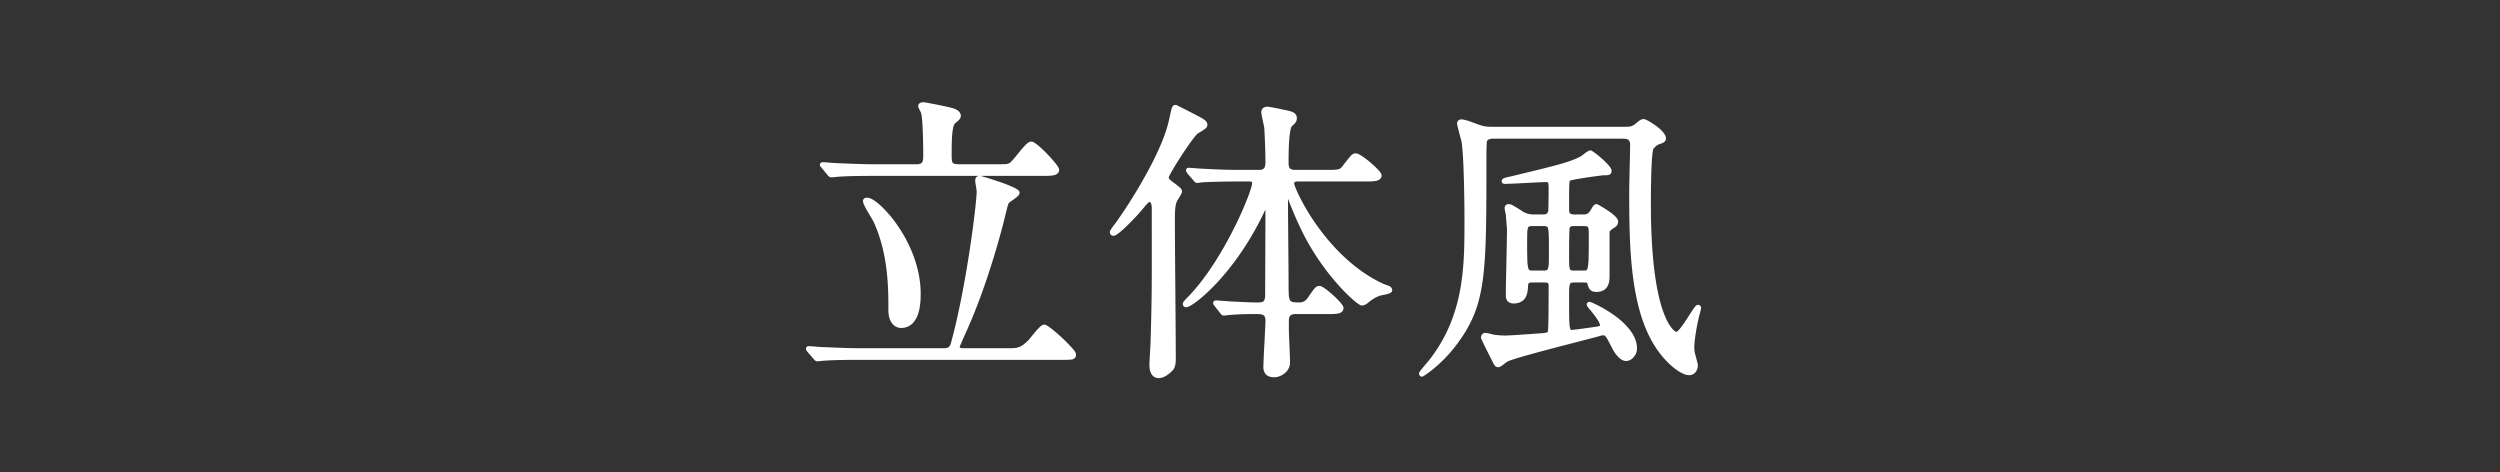 <svg width="127" height="24" viewBox="0 0 127 24" fill="none" xmlns="http://www.w3.org/2000/svg"><rect x="0" y="0" width="127" height="24" fill="#333333" stroke="none"/><path d="M48.755 8.445h1.815c.42 0 .615 0 .735-.06.225-.09.855-1.095 1.08-1.095.225 0 1.32 1.17 1.32 1.335 0 .21-.3.21-.795.21h-8.46c-.33 0-1.365 0-1.89.045-.045 0-.27.03-.315.03-.06 0-.09-.03-.135-.09l-.285-.345c-.06-.075-.075-.075-.075-.105s.03-.03.06-.03c.105 0 .57.045.66.045.69.03 1.365.06 2.055.06h2.025c.42 0 .45-.225.45-.54 0-.555-.015-1.755-.105-2.175-.015-.06-.15-.285-.15-.345 0-.075.105-.09.18-.09.06 0 1.35.24 1.545.33.075.03.24.12.24.255 0 .15-.225.255-.3.36-.165.21-.165 1.095-.165 1.575 0 .495 0 .63.51.63zm.165 9.345h2.28c.48 0 .675 0 1.11-.435.12-.12.585-.765.735-.765.195 0 1.515 1.23 1.515 1.41 0 .18-.06.18-.66.18H43.73c-.33 0-1.365 0-1.89.045-.045 0-.27.03-.315.03-.045 0-.075-.03-.135-.105l-.285-.33c-.06-.075-.06-.09-.06-.105 0-.03.015-.03.045-.03.105 0 .57.045.66.045.69.03 1.365.06 2.055.06h4.14c.255 0 .39-.075.465-.36.78-2.835 1.305-7.095 1.305-7.71 0-.09-.075-.465-.075-.54 0-.12.06-.15.135-.15.03 0 1.92.555 1.92.765 0 .105-.42.36-.495.42-.09.105-.09.165-.225.69-.27 1.125-.96 3.615-1.935 5.805-.03.075-.39.855-.39.9 0 .165.165.18.27.18zm-2.25-2.865c0 .345 0 1.635-.9 1.635-.21 0-.54-.165-.54-.81 0-1.08 0-2.88-.765-4.53-.075-.165-.525-.84-.525-1.005 0-.06.06-.075.105-.075.525 0 2.625 2.22 2.625 4.785zm15.39.915l-.27-.345c-.06-.075-.06-.075-.06-.105 0-.015.015-.03.045-.03.075 0 .765.06.885.06.63.03.84.045 1.245.045.27 0 .465-.045.465-.48 0-.675.015-3.63.015-4.245-.015-.165-.015-.27-.075-.27-.045 0-.075.03-.255.42-1.485 3.045-3.51 4.62-3.81 4.62-.015 0-.06-.015-.06-.075 0-.045.15-.195.225-.27 1.86-1.905 3.3-5.43 3.3-5.865 0-.18-.165-.18-.255-.18h-.75c-.345 0-1.26.015-1.665.045-.03 0-.18.03-.21.03-.06 0-.075-.03-.135-.105l-.285-.33c-.06-.075-.06-.09-.06-.105 0-.03.015-.03.045-.03.105 0 .57.045.675.045.54.03 1.215.06 1.755.06h1.125c.255 0 .435-.09.435-.48 0-.465-.03-1.305-.06-1.755-.015-.135-.15-.675-.15-.795 0-.135.09-.18.225-.18.06 0 .675.12.78.15.39.075.6.12.6.33 0 .12-.03.165-.225.345-.195.195-.195 1.5-.195 1.935 0 .3.105.45.435.45h1.545c.69 0 .765 0 .96-.255.405-.525.45-.585.57-.585.225 0 1.215.855 1.215 1.02 0 .21-.315.21-.81.21h-3.3c-.15 0-.33 0-.33.21 0 .27 1.56 3.75 4.545 5.16.06.03.33.12.375.15a.13.13 0 01.06.105c0 .09-.465.15-.555.18-.285.105-.465.24-.615.36-.045.045-.165.135-.27.135-.165 0-1.785-1.395-2.91-3.63a17.222 17.222 0 01-.78-1.815c-.015-.045-.045-.165-.09-.165-.075 0-.075.36-.075.465 0 .645.03 3.495.03 4.08 0 1.005 0 1.11.63 1.11.21 0 .375-.075.51-.255.36-.525.405-.585.525-.585.195 0 1.125.855 1.125 1.02 0 .21-.285.21-.75.21h-1.59c-.39 0-.435.24-.435.435v.42c0 .27.06 1.47.06 1.71 0 .36-.375.645-.705.645-.36 0-.45-.195-.45-.435 0-.36.105-1.995.105-2.34 0-.435-.285-.435-.6-.435-.3 0-.825 0-1.32.045-.045 0-.24.03-.285.03-.06 0-.075-.03-.12-.09zm-3.66-5.685c-.09 0-.195.12-.42.39-.36.435-1.23 1.335-1.425 1.335-.045 0-.075-.045-.075-.09s.21-.33.255-.375c.42-.57 2.34-3.42 2.745-5.28.15-.69.15-.705.24-.705.03 0 .855.435.9.45.42.225.615.315.615.45 0 .105-.045.12-.45.375-.225.135-1.515 2.115-1.515 2.31 0 .105.09.195.195.27.435.33.48.36.48.45 0 .075-.225.39-.255.465-.105.27-.105.525-.105 1.185 0 .975.045 5.76.045 6.84 0 .285-.045.435-.135.525-.18.195-.435.36-.63.36-.375 0-.375-.48-.375-.57 0-.18.06-1.02.06-1.215.075-2.535.06-2.955.06-6.75 0-.33-.135-.42-.21-.42zm22.005 4.095H80c-.39 0-.39.09-.39.96 0 1.485 0 1.65.255 1.65.075 0 .705-.09.825-.105.63-.09.69-.09.69-.225 0-.225-.375-.675-.54-.87-.03-.03-.135-.15-.135-.195 0-.015.015-.03.045-.03.075 0 2.31.99 2.31 2.265 0 .285-.24.54-.45.54-.24 0-.48-.33-.585-.525-.36-.705-.405-.78-.57-.78a.56.56 0 00-.18.03c-.75.21-4.395 1.11-4.755 1.32-.06.03-.33.27-.405.27-.09 0-.12-.045-.225-.27-.195-.375-.555-1.095-.555-1.14 0-.09.06-.135.135-.135.045 0 .285.06.33.075.27.06.645.06.69.06.27 0 1.86-.12 1.875-.12.165-.015.315-.03.36-.15.045-.105.045-1.635.045-2.34 0-.285-.135-.285-.39-.285h-.51c-.21 0-.33.015-.345.27-.015.285-.03.795-.63.795-.3 0-.3-.21-.3-.36 0-.465.06-2.775.06-3.3 0-.03-.06-.75-.06-.765a2.87 2.87 0 01-.06-.315c0-.075.03-.105.105-.105.09 0 .15.03.69.375.24.15.495.15.615.15h.435c.105 0 .315 0 .375-.27 0-.03.015-.69.015-1.035 0-.435 0-.54-.24-.54-.285 0-1.725.09-2.055.09-.045 0-.09 0-.09-.03 0-.06.045-.075.39-.15 2.295-.555 3-.72 3.585-1.035.06-.03.345-.285.435-.285.06 0 .975.72.975.945 0 .12-.09.12-.33.12-.06 0-1.68.21-1.755.3-.075.075-.075.21-.075 1.485 0 .255.03.405.375.405h.42c.165 0 .33 0 .495-.285.105-.18.135-.24.21-.24.015 0 .99.54.99.78 0 .135-.06.18-.165.24-.09.06-.24.165-.27.27v2.22c0 .27 0 .75-.57.75-.285 0-.315-.18-.36-.36-.03-.12-.18-.12-.33-.12zm-2.52-.405h.495c.405 0 .405-.105.405-1.095 0-1.32 0-1.365-.405-1.365h-.51c-.39 0-.39.09-.39.93 0 1.47.015 1.53.405 1.53zm2.55-2.46h-.45c-.12 0-.3 0-.345.18-.03.075-.03 1.23-.03 1.365 0 .825 0 .915.375.915h.42c.39 0 .405 0 .405-1.815 0-.555 0-.645-.375-.645zM75.74 6.54h6.84c.24 0 .36-.015.555-.165.24-.21.285-.225.375-.225.09 0 1.02.54 1.02.885 0 .06-.03.12-.225.18-.165.06-.24.105-.39.285-.15.18-.15 2.475-.15 2.865 0 5.925 1.245 6.6 1.395 6.6.27 0 .975-1.38 1.095-1.38.03 0 .06.015.06.06 0 .03-.06.255-.075.315-.18.69-.27 1.44-.27 1.665 0 .045 0 .21.045.39.015.03.135.495.135.525 0 .285-.165.42-.345.42-.33 0-.915-.465-1.29-.93-1.62-1.935-1.65-5.355-1.65-8.37 0-.33.045-1.935.045-2.31 0-.405-.315-.405-.495-.405H75.89c-.12 0-.36 0-.45.195-.03.075-.03.855-.03.96 0 5.835 0 7.335-1.47 9.315-.75 1.02-1.665 1.62-1.71 1.62-.015 0-.045-.03-.045-.06 0-.045.36-.45.54-.675 1.77-2.31 1.77-4.815 1.77-7.08 0-.96-.03-3.345-.15-4.035-.03-.15-.225-.81-.225-.915 0-.06.045-.105.12-.105.09 0 .405.09.54.15.435.165.615.225.96.225z" fill="#fff"/><path d="M51.305 8.385l-.037-.093-.008.004.045.089zm-8.745.495v.1h.008l-.008-.1zm-.45-.06l.08-.06-.003-.004-.077.064zm-.285-.345l-.078.062v.002l.078-.064zm.645-.09l.004-.1h-.004v.1zm4.425-2.655l.098-.021-.001-.003-.097.024zm1.575-.105l-.042.09.005.003.037-.093zm-.06.615l.079.062.002-.004-.081-.058zm3.9 11.115l-.07-.07.07.07zm-10.47.87v.1h.008l-.008-.1zm-.45-.075l.078-.063-.002-.002-.076.065zm-.285-.33l-.078.063.002.002.076-.065zm.645-.09l.004-.1h-.004v.1zm6.66-.3l-.096-.026.096.026zm2.79-7.215l-.063-.078-.007.006-.006.007.076.065zm-.225.69l-.097-.025v.002l.097.023zM49.04 16.71l-.091-.04-.002.003.093.037zm-4.575-5.49l-.091.041v.001l.091-.042zm4.29-2.675h1.815v-.2h-1.815v.2zm1.815 0c.209 0 .366 0 .486-.008a.762.762 0 00.294-.063l-.09-.178a.579.579 0 01-.216.042 8.325 8.325 0 01-.474.007v.2zm.772-.067a.467.467 0 00.133-.092c.042-.04.089-.09.137-.144.096-.109.205-.245.31-.375.108-.132.212-.257.302-.348a.919.919 0 01.117-.104c.036-.025.048-.025.044-.025v-.2a.288.288 0 00-.16.062 1.112 1.112 0 00-.143.126c-.098.1-.208.232-.315.363-.108.132-.213.264-.305.369a1.776 1.776 0 01-.123.129.297.297 0 01-.071.053l.074.186zm1.043-1.088c-.005 0-.002-.001.013.005a.407.407 0 01.055.03c.046.03.103.072.169.127.13.11.286.258.435.413.15.155.291.314.395.444a2 2 0 01.121.165.437.437 0 01.029.05c.007.015.003.013.003.001h.2a.207.207 0 00-.021-.084.64.64 0 00-.042-.074 2.196 2.196 0 00-.133-.183 6.95 6.95 0 00-.408-.458 6.094 6.094 0 00-.45-.427 1.827 1.827 0 00-.191-.143.6.6 0 00-.084-.045.237.237 0 00-.091-.021v.2zm1.22 1.235c0 .025-.007.035-.018.044a.259.259 0 01-.113.042c-.125.024-.312.024-.564.024v.2c.243 0 .453 0 .602-.028a.448.448 0 00.202-.083.248.248 0 00.091-.199h-.2zm-.695.11h-8.46v.2h8.46v-.2zm-8.46 0c-.328 0-1.368 0-1.899.045l.017.2c.52-.045 1.55-.045 1.882-.045v-.2zm-1.89.045c-.03 0-.106.009-.169.016a2.732 2.732 0 01-.146.014v.2c.03 0 .106-.009.169-.016a2.51 2.51 0 01.146-.014v-.2zm-.315.03l-.01-.001-.004-.002a.236.236 0 01-.041-.047l-.16.12a.41.41 0 00.083.088.216.216 0 00.132.042v-.2zm-.058-.054l-.285-.345-.154.128.285.345.154-.128zm-.284-.343a1.175 1.175 0 00-.04-.048l-.014-.016-.008-.008c-.004-.005 0-.001.004.008.005.01.005.02.005.021h-.2a.144.144 0 00.04.1c.017.021.027.03.057.067l.156-.124zm-.053-.043c0 .01-.003.027-.016.044a.073.073 0 01-.034.025l-.005.001h.015v-.2c-.01 0-.043-.001-.073.009a.128.128 0 00-.06.042.127.127 0 00-.027.079h.2zm-.04.07c.047 0 .184.01.328.022.137.011.282.023.332.023v-.2c-.04 0-.172-.01-.316-.022a6.74 6.74 0 00-.344-.023v.2zm.656.045c.69.03 1.366.06 2.059.06v-.2c-.687 0-1.36-.03-2.05-.06l-.01.2zm2.059.06h2.025v-.2h-2.025v.2zm2.025 0c.227 0 .381-.061.467-.199.078-.124.083-.288.083-.441h-.2c0 .162-.01.268-.052.335-.034.054-.105.105-.298.105v.2zm.55-.64c0-.278-.004-.718-.019-1.142-.015-.42-.041-.834-.088-1.054l-.196.042c.043.2.07.596.084 1.02.015.42.019.857.019 1.134h.2zm-.108-2.2a.527.527 0 00-.037-.09l-.051-.102a1.87 1.87 0 01-.058-.128c-.003-.01-.001-.008-.001 0h-.2c0 .023.006.045.01.06a2.07 2.07 0 00.07.158l.05.1a.852.852 0 01.017.037l.006.014.194-.048zm-.147-.32a.035.035 0 01-.009.022c-.003.004-.004.002.005-.001a.271.271 0 01.084-.011v-.2a.47.47 0 00-.153.023c-.052.02-.127.068-.127.167h.2zm.08.01l.011.002.049.007.162.028a25.78 25.78 0 01.985.2c.152.037.259.066.296.084l.084-.182a2.254 2.254 0 00-.334-.096 25.87 25.87 0 00-1.214-.24.317.317 0 00-.039-.003v.2zm1.508.323c.03.012.08.037.12.071.042.036.057.066.057.091h.2a.325.325 0 00-.127-.243.664.664 0 00-.176-.105l-.074.186zm.177.162c0 .026-.021.062-.088.122-.033.03-.061.051-.098.082a.571.571 0 00-.095.098l.162.116a.388.388 0 01.062-.061c.027-.023.069-.056.101-.085.064-.057.156-.148.156-.272h-.2zm-.279.298a.757.757 0 00-.115.31c-.024.126-.04.276-.05.432-.021.311-.021.656-.021.895h.2c0-.24 0-.578.02-.882.01-.152.026-.293.048-.407a.59.59 0 01.076-.224l-.158-.124zm-.186 1.637c0 .122 0 .229.008.317.009.088.027.17.072.24a.352.352 0 00.208.14c.085.025.192.033.322.033v-.2a1.03 1.03 0 01-.268-.025c-.054-.016-.08-.036-.095-.06a.323.323 0 01-.04-.147 3.37 3.37 0 01-.007-.298h-.2zm.775 10.075h2.28v-.2h-2.28v.2zm2.28 0c.236 0 .422.001.603-.06.185-.061.356-.182.578-.404l-.142-.142c-.213.213-.357.31-.499.357-.145.048-.296.049-.54.049v.2zm1.18-.464c.035-.035.09-.103.152-.178.063-.078.136-.169.21-.256a3.09 3.09 0 01.21-.226.62.62 0 01.078-.064c.024-.016.027-.012.015-.012v-.2a.235.235 0 00-.125.044.802.802 0 00-.105.086c-.07.066-.15.154-.225.243-.076.089-.15.182-.213.259-.065.08-.112.137-.138.162l.142.142zm.665-.736c-.01 0-.009-.003.009.005a.519.519 0 01.06.033c.05.031.114.078.188.136.149.116.33.273.505.437.176.163.345.332.47.47.062.069.111.128.145.175a.463.463 0 01.034.054c.008.016.004.014.004 0h.2a.205.205 0 00-.026-.091.653.653 0 00-.05-.08 2.35 2.35 0 00-.159-.192 8.27 8.27 0 00-.481-.483 8.382 8.382 0 00-.518-.448 2.471 2.471 0 00-.207-.148.7.7 0 00-.084-.046.227.227 0 00-.09-.022v.2zM54.46 18c0 .044-.005.053-.005.053.004-.007.007 0-.024.008a.93.93 0 01-.178.016c-.088.003-.202.003-.353.003v.2c.15 0 .267 0 .36-.003.09-.003.163-.008.22-.023a.225.225 0 00.147-.099.3.3 0 00.033-.155h-.2zm-.56.08H43.73v.2H53.9v-.2zm-10.17 0c-.328 0-1.368 0-1.898.045l.017.2c.52-.045 1.549-.045 1.881-.045v-.2zm-1.89.045c-.03 0-.106.009-.169.016a2.747 2.747 0 01-.146.014v.2c.03 0 .106-.009.169-.016a2.51 2.51 0 01.146-.014v-.2zm-.315.03h.002l.003.001c.002 0 0 0-.004-.003a.49.49 0 01-.058-.066l-.156.125c.03.037.058.072.088.096a.192.192 0 00.125.047v-.2zm-.06-.07l-.284-.33-.152.13.285.33.152-.13zm-.282-.328a.409.409 0 01-.041-.057l.002.008.001.007h-.2a.166.166 0 00.018.075.56.56 0 00.064.093l.156-.125zm-.038-.042v.006l-.006.017a.083.083 0 01-.055.046.041.041 0 01-.005.001h.011v-.2h-.028c-.01.002-.03.004-.05.014a.118.118 0 00-.056.058.142.142 0 00-.011.058h.2zm-.055.07c.047 0 .184.01.328.022.137.011.282.023.332.023v-.2c-.04 0-.172-.01-.316-.022a6.747 6.747 0 00-.344-.023v.2zm.656.045c.69.03 1.366.06 2.059.06v-.2c-.687 0-1.36-.03-2.05-.06l-.01.2zm2.059.06h4.14v-.2h-4.14v.2zm4.14 0a.6.6 0 00.359-.092c.101-.074.162-.19.203-.342l-.194-.051c-.034.131-.078.196-.127.23-.05.037-.12.055-.241.055v.2zm.561-.434c.392-1.422.719-3.2.948-4.698.228-1.495.361-2.721.361-3.038h-.2c0 .298-.13 1.51-.359 3.007-.228 1.495-.554 3.264-.942 4.677l.192.052zm1.309-7.736c0-.03-.006-.078-.013-.126l-.026-.166a3.622 3.622 0 01-.025-.16.922.922 0 01-.011-.088h-.2c0 .028.006.073.013.118l.026.163c.01.057.018.114.025.161a.92.92 0 01.011.098h.2zm-.075-.54c0-.045.011-.05.007-.047-.002.003.001-.003.028-.003v-.2a.235.235 0 00-.163.057c-.053.048-.072.118-.072.193h.2zm.035-.05l-.013-.001h-.004.002l.016.004.063.017.22.066c.18.055.418.13.655.212.237.082.47.17.644.25.087.04.155.076.2.106a.24.24 0 01.041.034c.008.01-.004 0-.004-.023h.2a.167.167 0 00-.046-.11.427.427 0 00-.079-.066 1.636 1.636 0 00-.23-.123 7.856 7.856 0 00-.661-.257 19.12 19.12 0 00-.982-.307.106.106 0 00-.022-.002v.2zm1.82.665c0-.017.007-.022 0-.01a.291.291 0 01-.037.04 1.421 1.421 0 01-.142.116 5.49 5.49 0 01-.163.115 2.516 2.516 0 00-.115.08l.125.157c.014-.012.05-.036.102-.071a5.5 5.5 0 00.17-.12c.058-.043.118-.09.163-.134a.487.487 0 00.062-.071.185.185 0 00.035-.102h-.2zm-.47.355a.537.537 0 00-.116.224c-.03.096-.064.248-.13.506l.193.05c.068-.267.1-.407.128-.499a.341.341 0 01.076-.15l-.152-.131zm-.247.732c-.27 1.122-.958 3.605-1.93 5.787l.183.082c.979-2.198 1.67-4.695 1.941-5.823l-.194-.046zm-1.93 5.79c-.015.036-.11.245-.206.459a18.333 18.333 0 00-.17.395.72.72 0 00-.018.054.125.125 0 00-.004.03h.2a.08.08 0 01-.001.014 17.49 17.49 0 01.176-.412c.092-.207.192-.425.208-.465l-.186-.074zm-.398.938a.27.27 0 00.045.155c.03.043.07.07.11.088a.537.537 0 00.215.037v-.2a.35.35 0 01-.134-.02.063.063 0 01-.026-.02c-.004-.005-.01-.016-.01-.04h-.2zm-1.98-2.685c0 .173 0 .568-.108.917-.054.175-.132.33-.242.44a.607.607 0 01-.45.178v.2a.806.806 0 00.591-.236 1.25 1.25 0 00.292-.523c.118-.381.117-.804.117-.976h-.2zm-.8 1.535a.37.37 0 01-.274-.13c-.088-.098-.166-.274-.166-.58h-.2c0 .34.087.568.217.713a.57.57 0 00.423.197v-.2zm-.44-.71c0-1.078.001-2.9-.774-4.572l-.182.084c.755 1.627.756 3.406.756 4.488h.2zm-.774-4.571a2.795 2.795 0 00-.119-.213l-.176-.299a4.833 4.833 0 01-.16-.292 1.137 1.137 0 01-.059-.146l-.002-.014h-.2c0 .039.012.081.025.118.014.039.034.083.057.13.045.092.105.2.166.305l.177.3c.054.09.093.158.109.193l.182-.082zm-.516-.964l-.001.007a.037.037 0 01-.016.02h.006c.004-.002.01-.002.016-.002v-.2a.25.25 0 00-.117.027.164.164 0 00-.088.148h.2zm.005.025c.037 0 .107.022.211.086.1.061.22.153.353.275.264.242.571.593.862 1.025.584.866 1.099 2.043 1.099 3.299h.2c0-1.309-.535-2.524-1.133-3.41a6.082 6.082 0 00-.893-1.062 2.575 2.575 0 00-.383-.298.656.656 0 00-.316-.115v.2zm18.015 5.6l.08-.06-.001-.002-.079.062zm-.27-.345l.079-.062-.079.062zm.87-.075l.005-.1h-.005v.1zm1.725-4.68h.1v-.01l-.1.01zm-.33.15l.09.044v-.002l-.09-.042zm-3.645 4.275l.07.07h.002l-.072-.07zm.63-6v.1h.007l-.007-.1zm-.345-.075l.078-.063-.002-.002-.076.065zm-.285-.33l-.078.063.002.002.076-.065zm.66-.09l.006-.1h-.006v.1zm3.255-2.175l.1-.007v-.004l-.1.011zm.855-.825l-.028.097.01.001.018-.098zm.375.675l-.068-.074-.003.003.071.071zm2.745 2.13l-.08-.061.08.061zm1.89 6.015l.045-.09h-.002l-.043.09zm.375.15l.056-.083-.056.083zm-.495.285l-.032-.095-.003.001.035.094zm-.615.36l-.063-.079-.008.008.071.071zm-3.18-3.495l.09-.045-.09.045zm-.78-1.815l.097-.024-.002-.008-.095.032zM66.5 15.21l.08.06.002-.003-.082-.057zm-4.035.69v.1h.01l-.01-.1zm-4.485-5.355l-.077-.064.077.064zm-1.245.87l.07.07.006-.005.005-.006-.081-.059zm2.745-5.28l.098.021-.098-.021zm1.14-.255l.047-.088-.007-.004-.008-.003-.032.095zm.165.825l.052.086.001-.001-.053-.085zm-1.32 2.58l.06-.08-.002-.001-.058.081zm.225.915l-.093-.037.093.037zm-.195 8.55l-.07-.07-.003.002.073.068zm-.945-1.425l-.1-.003v.003h.1zm3.589-1.547l-.27-.345-.158.124.27.345.158-.124zm-.27-.346l-.034-.042a.364.364 0 01-.01-.014l.005.015v-.001h-.2a.149.149 0 00.02.085.766.766 0 00.062.082l.156-.125zm-.039-.042a.075.075 0 01-.029.06.047.047 0 01-.026.01v-.2c-.057 0-.145.035-.145.13h.2zm-.055.07c.032 0 .217.014.418.03.194.014.402.03.467.03v-.2c-.055 0-.252-.014-.452-.03-.192-.014-.39-.03-.433-.03v.2zm.88.06c.629.03.842.045 1.25.045v-.2c-.402 0-.609-.015-1.24-.045l-.01.2zm1.25.045c.133 0 .283-.009.396-.099.118-.094.169-.253.169-.481h-.2c0 .207-.047.288-.093.325-.053.041-.135.055-.272.055v.2zm.565-.58c0-.337.004-1.244.008-2.145.003-.9.007-1.792.007-2.1h-.2c0 .307-.004 1.2-.007 2.1-.004.9-.008 1.807-.008 2.145h.2zm.015-4.254c-.007-.076-.012-.154-.023-.207a.243.243 0 00-.035-.092.14.14 0 00-.117-.062v.2a.06.06 0 01-.047-.024c-.004-.005 0-.003.003.017.008.04.011.097.02.186l.199-.018zm-.175-.361a.15.15 0 00-.093.03.293.293 0 00-.068.08c-.04.063-.095.174-.185.368l.182.084c.09-.196.14-.295.172-.345.016-.025.021-.028.018-.026a.047.047 0 01-.015.007l-.011.002v-.2zm-.345.476c-.738 1.513-1.61 2.66-2.332 3.427a8.086 8.086 0 01-.936.864c-.125.096-.23.166-.312.212a.802.802 0 01-.13.06l-.01.001v.2a.32.32 0 00.112-.025.99.99 0 00.126-.062c.092-.051.206-.128.336-.227.26-.2.592-.495.96-.886.735-.78 1.619-1.944 2.366-3.476l-.18-.088zm-3.72 4.564a.05.05 0 01.019.003.035.035 0 01.02.018l.001.004h-.2c0 .058.023.105.06.136a.16.16 0 00.1.039v-.2zm.04.025c0 .018-.006.028-.004.023a.78.78 0 01.063-.08c.045-.05.099-.104.137-.142l-.142-.142a3.834 3.834 0 00-.144.15.964.964 0 00-.067.083.33.33 0 00-.026.042.15.15 0 00-.017.066h.2zm.197-.2c.94-.963 1.77-2.331 2.365-3.509.297-.59.537-1.133.702-1.558.083-.212.147-.395.191-.54.043-.14.07-.257.07-.328h-.2c0 .037-.018.127-.061.27a7.554 7.554 0 01-.186.526c-.163.418-.4.956-.695 1.54-.59 1.17-1.41 2.517-2.33 3.46l.144.139zM63.81 9.3a.282.282 0 00-.044-.16.247.247 0 00-.11-.09c-.075-.031-.16-.03-.201-.03v.2c.049 0 .091.001.122.014a.048.048 0 01.023.017.1.1 0 01.01.049h.2zm-.355-.28h-.75v.2h.75v-.2zm-.75 0c-.345 0-1.263.015-1.672.045l.014.2c.401-.03 1.313-.045 1.658-.045v-.2zm-1.665.045a4.275 4.275 0 00-.121.016l-.063.01-.026.004v.2a4.275 4.275 0 00.121-.016l.063-.01.026-.004v-.2zm-.21.03h-.003l.002.001a1.123 1.123 0 01-.035-.042l-.02-.026-.157.124c.024.03.052.069.079.093a.19.19 0 00.134.05v-.2zm-.06-.07l-.284-.33-.152.13.285.33.152-.13zm-.282-.327a.412.412 0 01-.041-.058l.002.008.001.007h-.2a.167.167 0 00.018.075.558.558 0 00.064.092l.156-.124zm-.038-.043v.006l-.006.017a.083.083 0 01-.055.046.043.043 0 01-.005.001h.011v-.2h-.028c-.01.002-.03.004-.05.014a.118.118 0 00-.056.058.142.142 0 00-.011.058h.2zm-.055.07c.047 0 .184.01.33.022.14.011.287.023.345.023v-.2c-.047 0-.184-.01-.33-.022-.139-.011-.287-.023-.345-.023v.2zm.67.045c.54.03 1.217.06 1.76.06v-.2c-.537 0-1.21-.03-1.75-.06l-.01.2zm1.76.06h1.125v-.2h-1.125v.2zm1.125 0c.136 0 .276-.023.381-.12.106-.099.154-.252.154-.46h-.2c0 .182-.042.269-.09.313-.049.045-.126.067-.245.067v.2zm.535-.58c0-.467-.03-1.31-.06-1.762l-.2.014c.03.448.06 1.285.06 1.748h.2zm-.06-1.766c-.009-.074-.048-.251-.083-.413a9.2 9.2 0 01-.047-.233 1.03 1.03 0 01-.02-.138h-.2c0 .04.01.106.023.174.013.071.03.155.049.239.036.171.072.332.079.393l.198-.022zm-.15-.784c0-.043.013-.054.02-.06.014-.01.045-.02.105-.02v-.2a.377.377 0 00-.221.058.259.259 0 00-.104.222h.2zm.125-.08l.032.004.083.014a13.019 13.019 0 01.638.128l.054-.192a12.991 12.991 0 00-.746-.148.49.49 0 00-.061-.006v.2zm.761.148c.2.039.336.067.423.107a.19.19 0 01.077.055.11.11 0 01.019.07h.2a.31.31 0 00-.058-.189.386.386 0 00-.154-.117c-.115-.054-.279-.086-.47-.122l-.037.196zM65.68 6c0 .048-.005.068-.023.095a1.11 1.11 0 01-.17.177l.136.146c.095-.088.161-.152.201-.213A.343.343 0 0065.88 6h-.2zm-.196.274a.415.415 0 00-.088.16 1.475 1.475 0 00-.052.217 5.249 5.249 0 00-.06.565c-.024.409-.024.847-.024 1.064h.2c0-.218 0-.65.024-1.051a4.89 4.89 0 01.057-.543c.013-.076.028-.14.044-.188a.238.238 0 01.04-.082l-.14-.142zM65.26 8.28c0 .158.027.301.12.404.094.106.237.146.415.146v-.2c-.152 0-.227-.035-.267-.08-.042-.046-.068-.128-.068-.27h-.2zm.535.55h1.545v-.2h-1.545v.2zm1.545 0c.338 0 .545 0 .69-.035a.497.497 0 00.197-.094.91.91 0 00.152-.165l-.158-.122a.724.724 0 01-.118.13.297.297 0 01-.121.057c-.115.028-.29.029-.642.029v.2zm1.04-.294c.204-.265.312-.406.384-.481a.278.278 0 01.068-.058.074.074 0 01.038-.007v-.2a.272.272 0 00-.128.028.464.464 0 00-.123.099 7.687 7.687 0 00-.398.497l.158.122zm.49-.546s.006 0 .02.005a.413.413 0 01.053.022c.043.021.096.052.156.092.12.08.262.19.398.305.136.116.264.235.357.335a1.356 1.356 0 01.13.165c.005.01.001.008.001-.004h.2a.193.193 0 00-.02-.082.487.487 0 00-.041-.067A1.474 1.474 0 0070 8.613a4.672 4.672 0 00-.373-.351 4.656 4.656 0 00-.417-.32 1.619 1.619 0 00-.18-.105.39.39 0 00-.16-.047v.2zm1.115.92c0 .023-.006.033-.02.043a.28.28 0 01-.118.042c-.129.025-.32.025-.572.025v.2c.243 0 .457 0 .609-.028a.469.469 0 00.206-.082.246.246 0 00.095-.2h-.2zm-.71.11h-3.3v.2h3.3v-.2zm-3.3 0c-.07 0-.174-.002-.26.034a.265.265 0 00-.123.1.316.316 0 00-.047.176h.2c0-.038.008-.057.014-.067a.066.066 0 01.033-.024.528.528 0 01.183-.019v-.2zm-.43.31c0 .033.01.075.022.116.014.044.033.098.058.162.05.127.124.293.22.489.196.39.487.899.871 1.443.769 1.088 1.917 2.325 3.431 3.04l.086-.18c-1.471-.695-2.595-1.903-3.353-2.975a11.116 11.116 0 01-.855-1.418 5.919 5.919 0 01-.214-.472 1.91 1.91 0 01-.064-.19l-.002-.015h-.2zm4.6 5.25c.037.018.127.05.203.079a4.566 4.566 0 01.149.058l.013.006.11-.166a.543.543 0 00-.087-.042 4.715 4.715 0 00-.115-.044 3.13 3.13 0 01-.183-.07l-.09.178zm.365.143c.007.005.01.01.012.014.003.005.003.009.003.008h.2a.23.23 0 00-.104-.188l-.111.166zm.015.022c0-.034.022-.05.017-.046a.16.16 0 01-.03.016c-.037.015-.09.03-.154.045-.061.015-.126.027-.183.039-.053.01-.107.021-.137.031l.064.19c.015-.005.052-.013.112-.025.056-.011.124-.025.19-.04a1.19 1.19 0 00.185-.056.323.323 0 00.078-.044.143.143 0 00.058-.11h-.2zm-.49.086c-.3.11-.49.253-.642.376l.124.156c.147-.117.317-.245.588-.344l-.07-.188zm-.65.383a.48.48 0 01-.093.069.237.237 0 01-.107.037v.2a.43.43 0 00.207-.064.68.68 0 00.134-.1l-.142-.142zm-.2.106c.016 0 .019.005-.002-.005a.63.63 0 01-.068-.042c-.058-.04-.136-.1-.23-.182a8.26 8.26 0 01-.72-.715 12.173 12.173 0 01-1.8-2.631l-.18.09a12.374 12.374 0 001.83 2.675c.286.317.542.564.739.733.098.084.182.15.248.195a.852.852 0 00.09.055c.022.01.057.027.093.027v-.2zm-2.82-3.575a16.564 16.564 0 01-.705-1.608 7.993 7.993 0 01-.063-.173l-.005-.013-.194.048c.006.023.034.101.075.209a18.411 18.411 0 00.713 1.627l.178-.09zm-.775-1.802c-.005-.014-.02-.066-.037-.106a.3.3 0 00-.038-.07.14.14 0 00-.11-.057v.2a.07.07 0 01-.046-.017l-.001-.001.003.006.008.016.017.047.014.046.19-.064zm-.185-.233a.13.13 0 00-.106.058.244.244 0 00-.033.071.829.829 0 00-.026.155c-.01.108-.01.229-.01.281h.2c0-.053 0-.165.009-.263.005-.05.01-.09.019-.116l.004-.012a.07.07 0 01-.057.026v-.2zm-.175.565c0 .323.007 1.197.015 2.063.007.867.015 1.725.015 2.017h.2c0-.293-.007-1.152-.015-2.018-.007-.867-.015-1.74-.015-2.062h-.2zm.03 4.08c0 .25 0 .449.01.604a.96.96 0 00.08.374.38.38 0 00.248.196c.104.03.235.036.392.036v-.2c-.158 0-.263-.007-.337-.028-.066-.02-.1-.048-.126-.096a.782.782 0 01-.057-.295c-.01-.147-.01-.338-.01-.591h-.2zm.73 1.21c.24 0 .435-.089.59-.295l-.16-.12a.494.494 0 01-.43.215v.2zm.593-.298a6.23 6.23 0 01.344-.48.239.239 0 01.062-.056c.008-.004.016-.006.036-.006v-.2a.266.266 0 00-.128.029.424.424 0 00-.12.1c-.076.087-.181.24-.36.5l.165.113zm.442-.542c-.003 0 .013.002.057.025.039.02.087.052.143.092.11.08.242.19.368.305.127.115.246.235.333.335a1.163 1.163 0 01.122.165c.005.01.002.008.002-.002h.2c0-.031-.01-.06-.02-.08a.48.48 0 00-.037-.066 1.465 1.465 0 00-.116-.149 4.585 4.585 0 00-.349-.35 4.59 4.59 0 00-.386-.32 1.541 1.541 0 00-.165-.106.343.343 0 00-.152-.049v.2zm1.025.92c0 .026-.007.037-.017.046a.23.23 0 01-.103.04c-.118.024-.293.024-.53.024v.2c.228 0 .428 0 .57-.028a.42.42 0 00.194-.085.251.251 0 00.086-.197h-.2zm-.65.11h-1.59v.2h1.59v-.2zm-1.59 0c-.216 0-.361.068-.445.186a.594.594 0 00-.09.349h.2c0-.094.012-.175.053-.233.035-.05.108-.102.282-.102v-.2zm-.535.535v.42h.2v-.42h-.2zm0 .42c0 .138.015.508.03.87.015.366.03.723.03.84h.2c0-.123-.015-.486-.03-.848-.015-.365-.03-.73-.03-.862h-.2zm.06 1.71c0 .144-.075.28-.194.382a.655.655 0 01-.411.163v.2c.192 0 .39-.082.541-.212a.712.712 0 00.264-.533h-.2zm-.605.545c-.163 0-.242-.044-.284-.093-.045-.052-.066-.131-.066-.242h-.2c0 .13.024.267.114.373.093.108.239.162.436.162v-.2zm-.35-.335c0-.177.026-.671.052-1.17.026-.495.053-.994.053-1.17h-.2c0 .17-.026.66-.052 1.16a36.63 36.63 0 00-.053 1.18h.2zm.105-2.34a.643.643 0 00-.06-.297.387.387 0 00-.178-.173.652.652 0 00-.226-.058c-.077-.007-.158-.007-.236-.007v.2c.08 0 .152 0 .217.006a.459.459 0 01.157.038.187.187 0 01.088.085.448.448 0 01.038.206h.2zm-.7-.535c-.3 0-.829 0-1.33.045l.02.2c.489-.045 1.01-.045 1.31-.045v-.2zm-1.32.045c-.03 0-.1.009-.155.016a2.022 2.022 0 01-.13.014v.2c.03 0 .1-.009.155-.016.065-.008.116-.014.13-.014v-.2zm-.285.03h-.004l.005.003a.129.129 0 01-.012-.015l-.013-.016a1.038 1.038 0 00-.016-.022l-.16.12c.017.022.041.058.068.082a.19.19 0 00.132.048v-.2zm-3.78-5.775c-.089 0-.163.058-.23.122-.07.068-.155.17-.267.304l.154.128c.113-.136.192-.23.253-.289.066-.063.089-.065.09-.065v-.2zm-.497.426c-.178.215-.483.546-.767.823a5.543 5.543 0 01-.389.35 1.303 1.303 0 01-.14.1c-.043.026-.057.026-.052.026v.2c.054 0 .11-.028.153-.053.05-.03.105-.07.164-.116.118-.094.259-.223.403-.364.29-.281.6-.618.782-.838l-.154-.128zm-1.348 1.299c.006 0 .012.002.017.004a.027.027 0 01.008.006h-.2c0 .044.014.088.042.123a.169.169 0 00.133.067v-.2zm.025.01a.08.08 0 01-.002.016v.005l.001-.005a1.964 1.964 0 01.093-.146 2.05 2.05 0 01.134-.174l-.142-.142c-.03.03-.098.12-.155.2a2.207 2.207 0 00-.11.176.228.228 0 00-.011.027.135.135 0 00-.008.043h.2zm.236-.316c.212-.288.799-1.146 1.384-2.165.583-1.018 1.172-2.207 1.378-3.153l-.196-.042c-.199.914-.773 2.08-1.356 3.095a25.85 25.85 0 01-1.372 2.147l.161.118zm2.762-5.318c.076-.35.112-.517.14-.6.014-.045.02-.043.01-.035-.015.012-.032.009-.008.009v-.2c-.02 0-.072-.001-.117.036a.264.264 0 00-.075.126c-.033.097-.072.281-.146.622l.196.042zm.142-.626a.063.063 0 01-.022-.003l-.005-.001.003.001a30.61 30.61 0 01.422.211l.301.154a10.119 10.119 0 00.17.083l.063-.19-.038-.018a10.65 10.65 0 01-.104-.053l-.3-.154a32.312 32.312 0 00-.402-.202.87.87 0 00-.051-.022s-.017-.006-.037-.006v.2zm.853.438c.214.115.36.19.456.254.101.067.106.097.106.108h.2c0-.124-.093-.207-.194-.274-.107-.071-.268-.154-.474-.264l-.094.176zm.562.362a.1.1 0 01-.002.02.126.126 0 01-.033.033c-.056.044-.16.107-.368.237l.106.17c.198-.125.318-.197.386-.25a.307.307 0 00.086-.097.235.235 0 00.025-.113h-.2zm-.401.29a.405.405 0 00-.074.06 1.539 1.539 0 00-.081.09 5.08 5.08 0 00-.206.266c-.154.21-.338.478-.514.747-.175.269-.345.54-.47.758a4.842 4.842 0 00-.153.28 1.203 1.203 0 00-.045.102.274.274 0 00-.021.092h.2c0 .008-.001.004.008-.021a.831.831 0 01.038-.085c.034-.07.084-.161.146-.268.123-.213.29-.482.465-.749.175-.267.356-.532.507-.737a5.74 5.74 0 01.198-.256 1.316 1.316 0 01.101-.106l.003-.002-.102-.172zM59.17 9.014a.33.33 0 00.08.208.773.773 0 00.157.143l.116-.162a.58.58 0 01-.117-.105c-.026-.034-.036-.061-.036-.084h-.2zm.235.35c.22.167.334.253.396.309.03.027.039.04.042.046 0 .002.002.003.002.015h.2a.222.222 0 00-.026-.109.387.387 0 00-.083-.1c-.07-.064-.196-.158-.41-.32l-.121.159zm.44.37c0-.01.003-.012-.003.002a2.387 2.387 0 01-.099.178l-.086.139a.866.866 0 00-.06.109l.186.074a.837.837 0 01.045-.078l.086-.14c.03-.048.06-.1.084-.144a.678.678 0 00.03-.065.212.212 0 00.017-.075h-.2zm-.248.429c-.114.291-.112.568-.112 1.221h.2c0-.667.002-.9.098-1.149l-.186-.072zm-.112 1.221c0 .488.011 1.929.023 3.381.01 1.454.022 2.92.022 3.459h.2c0-.54-.011-2.007-.022-3.46a670.326 670.326 0 01-.023-3.38h-.2zm.045 6.84c0 .28-.046.394-.106.454l.142.142c.12-.12.164-.306.164-.596h-.2zm-.108.457a1.319 1.319 0 01-.287.235.567.567 0 01-.27.093v.2a.76.76 0 00.372-.12c.12-.072.235-.168.331-.272l-.146-.136zm-.557.328a.216.216 0 01-.15-.052.316.316 0 01-.084-.133.884.884 0 01-.041-.285h-.2c0 .045 0 .203.053.352.027.076.07.155.14.217a.416.416 0 00.282.101v-.2zm-.275-.47c0-.086.015-.337.03-.596.015-.255.03-.518.03-.619h-.2c0 .094-.015.348-.03.607-.015.255-.03.514-.03.608h.2zm.06-1.212c.075-2.537.06-2.958.06-6.753h-.2c0 3.796.015 4.214-.06 6.747l.2.006zm.06-6.753c0-.346-.148-.52-.31-.52v.2c-.012 0 .11.006.11.32h.2zm21.98 6.18l.012.1.002-.001-.014-.099zm.15-1.095l.077-.065-.006-.006-.071.071zm1.185 2.055l-.09.046.002.001.088-.047zm-.75-.75l.027.096.01-.002.008-.005-.045-.089zm-4.755 1.32l.045.09.005-.004-.05-.086zm-.63 0l.09-.042-.001-.004-.089.046zm-.09-1.2l-.032.095.01.003.022-.098zm2.565-.06v.1h.01l-.01-.1zm.36-.15l-.092-.04-.002.005.094.035zm-1.2-2.355l-.1-.006.1.006zm-.93-3.63h.1v-.012l-.003-.012-.097.024zm.735-.045l-.054.084h.001l.053-.084zm1.425-.12l.098.022.002-.011v-.011h-.1zm-1.98-1.665l.021.098h.002l-.023-.098zm3.585-1.035l-.045-.09-.002.002.047.088zm-.675 1.08l.071.071.006-.007-.077-.064zM80.9 10.71l-.086-.05.086.05zm1.035.78l-.05-.087-.006.004.056.083zm-.27.27l-.096-.027-.004.013v.014h.1zm-.93 2.61l.097-.024-.097.024zm-1.095-2.805l.094.037.003-.013-.097-.024zm3.495-5.19l.061.08.005-.005-.066-.075zm1.17.84l-.03-.096-.004.002.034.094zm-.39.285l-.077-.064.077.064zm2.325 8.46l.097.025-.097-.025zm-.225 2.055l-.097.024.003.01.005.01.089-.044zm-1.5.015l.078-.063-.001-.001-.077.064zM75.44 7.14l-.09-.042-.003.005.093.037zm-1.5 10.275l-.08-.06.08.06zm-1.215.885l.078.063.001-.002-.079-.061zm1.62-11.115l.099-.017v-.003l-.099.02zm.435-.87l-.04.092.005.002.035-.094zm5.625 7.835H80v.2h.405v-.2zm-.405 0a.72.72 0 00-.263.035.296.296 0 00-.172.184 1.1 1.1 0 00-.049.32c-.006.133-.006.304-.006.521h.2c0-.219 0-.385.006-.512a.923.923 0 01.037-.26c.015-.042.033-.057.059-.068a.548.548 0 01.188-.02v-.2zm-.49 1.06c0 .738 0 1.16.033 1.396.016.116.043.21.101.273.065.07.149.081.221.081v-.2c-.055 0-.067-.01-.074-.017-.013-.014-.034-.054-.05-.165-.03-.218-.031-.62-.031-1.368h-.2zm.355 1.75c.026 0 .087-.007.156-.015.072-.009.162-.02.253-.033l.428-.058-.024-.198c-.06.007-.25.034-.43.058a20.814 20.814 0 01-.38.046h-.003v.2zm.84-.106c.308-.044.492-.068.595-.099a.263.263 0 00.14-.085.223.223 0 00.04-.14h-.2c0 .03-.004.026.001.019.004-.006.003.002-.038.015-.085.025-.246.046-.567.092l.028.198zm.775-.324a.592.592 0 00-.071-.248 2.059 2.059 0 00-.155-.255 5.869 5.869 0 00-.338-.432l-.152.13c.082.097.214.255.326.416.055.08.104.159.14.23a.41.41 0 01.05.159h.2zm-.57-.94a.968.968 0 01-.101-.13l-.006-.01c-.001-.003.002.003.002.015h-.2c0 .023.006.043.011.056a.636.636 0 00.066.108c.032.042.069.083.087.102l.142-.142zm-.105-.125a.075.075 0 01-.029.06.048.048 0 01-.026.01v-.2c-.057 0-.145.035-.145.13h.2zm-.055.07c-.014 0-.024-.004-.015-.001l.019.006.077.032a6.297 6.297 0 011.044.599c.28.2.553.437.755.698.203.262.33.542.33.831h.2c0-.349-.153-.67-.371-.953a3.84 3.84 0 00-.798-.739 6.484 6.484 0 00-1.08-.62 1.686 1.686 0 00-.12-.046c-.004-.001-.022-.007-.041-.007v.2zm2.21 2.165a.485.485 0 01-.122.311c-.074.086-.162.129-.228.129v.2a.526.526 0 00.38-.198.685.685 0 00.17-.442h-.2zm-.35.44c-.077 0-.172-.056-.271-.159a1.509 1.509 0 01-.226-.313l-.176.094c.056.104.147.243.258.358.107.111.252.22.415.22v-.2zm-.496-.47c-.178-.35-.283-.553-.366-.668a.428.428 0 00-.137-.132.312.312 0 00-.156-.035v.2c.034 0 .048.004.06.01a.239.239 0 01.07.074c.072.1.169.285.35.642l.18-.091zm-.659-.835a.76.76 0 00-.118.01.416.416 0 00-.107.03l.09.18.012-.004a.48.48 0 01.123-.016v-.2zm-.207.034c-.374.105-1.47.381-2.522.66a67.02 67.02 0 00-1.445.395c-.202.058-.378.112-.516.158a1.87 1.87 0 00-.295.117l.1.172a1.84 1.84 0 01.259-.1c.133-.044.307-.097.508-.155.403-.117.915-.256 1.44-.394 1.047-.277 2.15-.556 2.525-.66l-.054-.193zm-4.773 1.327a.714.714 0 00-.094.064c-.037.029-.076.06-.118.091a1.66 1.66 0 01-.153.102c-.011.006-.008.002.005.002v.2c.032 0 .06-.011.078-.02a.547.547 0 00.061-.033 1.86 1.86 0 00.13-.091l.119-.092.043-.032.019-.013-.09-.178zm-.36.259a.09.09 0 01-.014 0l-.002-.001h-.001v-.001l-.002-.001a1.143 1.143 0 01-.115-.209l-.182.084c.051.109.09.19.131.24a.23.23 0 00.085.069c.035.015.07.019.1.019v-.2zm-.136-.216a39.351 39.351 0 01-.494-.992 2.651 2.651 0 01-.051-.118l-.001-.003v.005l.002.014h-.2a.126.126 0 00.01.049 2.935 2.935 0 00.059.138 37.753 37.753 0 00.498 1l.177-.093zm-.544-1.094a.06.06 0 01.003-.022.017.017 0 01.004-.006c.002-.002.01-.007.028-.007v-.2a.238.238 0 00-.163.06.232.232 0 00-.072.175h.2zm.035-.035s.013.001.045.008a2.793 2.793 0 01.253.062l.064-.19a2.834 2.834 0 00-.362-.08v.2zm.308.073c.283.062.668.062.712.062v-.2c-.046 0-.41 0-.668-.058l-.044.196zm.712.062c.14 0 .61-.03 1.04-.06l.58-.041.188-.014.053-.004.014-.001v-.2l-.028.002-.053.003-.188.014-.58.041c-.435.03-.895.06-1.026.06v.2zm1.884-.12c.08-.008.17-.016.247-.04a.293.293 0 00.198-.175l-.188-.07c-.007.02-.024.039-.072.054a1.008 1.008 0 01-.203.031l.018.2zm.443-.21a.255.255 0 00.015-.062l.008-.072a26.254 26.254 0 00.025-.85c.005-.484.005-1.044.005-1.396h-.2c0 .353 0 .91-.006 1.394-.002.242-.007.464-.013.632a5.214 5.214 0 01-.017.264c-.003.018-.004.018 0 .01l.183.08zm.053-2.38c0-.154-.037-.275-.152-.337a.412.412 0 00-.16-.043c-.054-.005-.116-.005-.178-.005v.2c.065 0 .116 0 .16.004a.223.223 0 01.083.02c.016.008.047.03.047.161h.2zm-.49-.385h-.51v.2h.51v-.2zm-.51 0c-.053 0-.105 0-.153.007a.363.363 0 00-.145.047c-.1.061-.139.17-.147.31l.2.012c.007-.115.035-.141.052-.151a.169.169 0 01.066-.02c.034-.004.075-.005.127-.005v-.2zm-.445.365c-.008.148-.016.324-.085.465a.387.387 0 01-.148.165.561.561 0 01-.297.07v.2a.759.759 0 00.401-.099.587.587 0 00.223-.247c.091-.186.099-.407.106-.544l-.2-.01zm-.53.7a.274.274 0 01-.127-.024.105.105 0 01-.047-.046.428.428 0 01-.026-.19h-.2c0 .07-.002.186.049.283a.31.31 0 00.131.13.47.47 0 00.22.047v-.2zm-.2-.26c0-.231.015-.923.03-1.625.015-.7.03-1.411.03-1.675h-.2c0 .261-.015.968-.03 1.67-.015.7-.03 1.396-.03 1.63h.2zm.06-3.3a89.796 89.796 0 00-.03-.396l-.02-.255a12.513 12.513 0 01-.008-.086l-.002-.028h-.2l.003.044.007.086.02.255.02.258.008.088.002.034h.2zm-.063-.79a4.18 4.18 0 01-.056-.278l-.001-.012h-.2c0 .02.004.05.009.076a2.921 2.921 0 00.054.263l.194-.048zm-.057-.29c0-.013.001-.018.002-.02 0 0-.002.005-.007.01s-.01.007-.01.007a.074.074 0 01.02-.002v-.2a.207.207 0 00-.151.054.207.207 0 00-.054.151h.2zm.005-.005c.022 0 .043 0 .129.046.09.049.236.14.507.313l.108-.168a10.189 10.189 0 00-.52-.32.432.432 0 00-.224-.071v.2zm.637.36c.266.166.547.165.668.165v-.2c-.12 0-.348-.001-.562-.135l-.106.17zm.668.165h.435v-.2h-.435v.2zm.435 0c.05 0 .15.001.246-.043.104-.048.19-.142.227-.305l-.196-.044c-.023.107-.072.148-.114.168a.386.386 0 01-.163.024v.2zm.475-.37v-.037l.002-.087.005-.274c.004-.211.008-.464.008-.637h-.2c0 .172-.004.422-.008.634l-.007.401h.2zm.015-1.035c0-.108 0-.199-.004-.273a.669.669 0 00-.032-.195.24.24 0 00-.121-.138.413.413 0 00-.183-.034v.2c.055 0 .082.007.094.013.008.003.015.008.022.029.01.025.017.066.02.135.004.068.004.153.004.263h.2zm-.34-.64c-.146 0-.581.023-1.016.045a32.57 32.57 0 01-1.039.045v.2c.168 0 .615-.023 1.05-.045.439-.023.866-.045 1.005-.045v-.2zm-2.055.09a.677.677 0 01-.037-.001h-.003l.006.002c.004.001.01.004.017.01a.078.078 0 01.027.059h-.2c0 .037.016.07.043.093.022.02.048.027.063.03.03.008.066.007.084.007v-.2zm.01.07s0 .014-.012.028c-.007.008-.01.005.013-.004.046-.017.134-.038.31-.076l-.042-.196c-.17.037-.276.061-.339.085a.227.227 0 00-.093.06.153.153 0 00-.037.103h.2zm.314-.053c2.286-.553 3.009-.721 3.608-1.044l-.094-.176c-.57.307-1.258.469-3.562 1.026l.047.194zm3.606-1.043a.756.756 0 00.097-.067l.124-.096c.045-.033.087-.063.123-.085a.356.356 0 01.043-.023c.013-.005.012-.003.003-.003v-.2a.21.21 0 00-.081.019.554.554 0 00-.068.036 1.782 1.782 0 00-.14.096l-.126.098a1.977 1.977 0 01-.046.034l-.019.013.09.178zm.39-.274a.087.087 0 01-.028-.005l.002.001.03.02c.029.017.067.045.113.08.093.07.21.165.327.267.117.103.23.21.312.305.041.048.073.09.094.124.023.038.025.054.025.053h.2a.315.315 0 00-.054-.157 1.14 1.14 0 00-.115-.151 3.747 3.747 0 00-.33-.324 5.972 5.972 0 00-.338-.277 2.42 2.42 0 00-.17-.116.22.22 0 00-.023-.011.122.122 0 00-.045-.009v.2zm.875.845c0 .019-.004.017.001.01.005-.007.01-.005-.004-.001a.37.37 0 01-.079.01l-.148.001v.2c.06 0 .112 0 .157-.002a.556.556 0 00.126-.017.2.2 0 00.11-.073.214.214 0 00.037-.128h-.2zm-.23.02a16.982 16.982 0 00-.302.035c-.162.021-.373.05-.585.082a14.08 14.08 0 00-.59.1 3.007 3.007 0 00-.21.048.704.704 0 00-.106.04.14.14 0 00-.039.031l.154.128a.076.076 0 01-.012.011l-.004.003.008-.004a2.811 2.811 0 01.248-.061c.161-.032.37-.066.581-.098a30.12 30.12 0 01.78-.106l.077-.009v-.2zm-1.826.33c-.069.068-.085.161-.095.358-.009.205-.009.561-.009 1.197h.2c0-.64 0-.988.01-1.188.009-.208.03-.22.036-.226l-.142-.142zm-.104 1.555c0 .122.005.257.077.357.08.11.216.148.398.148v-.2c-.163 0-.214-.036-.236-.066-.029-.039-.039-.106-.039-.239h-.2zm.475.505h.42v-.2h-.42v.2zm.42 0c.08 0 .183.001.287-.044.108-.046.205-.136.295-.29l-.173-.101c-.076.13-.144.183-.201.208a.506.506 0 01-.208.027v.2zm.581-.335c.056-.094.084-.145.108-.175l.015-.016c-.002.001-.003.001.001.001v-.2a.197.197 0 00-.099.025.254.254 0 00-.073.065c-.036.045-.075.114-.124.2l.172.1zm.124-.19a.068.068 0 01-.026-.004l-.008-.002a.02.02 0 01-.002-.001l.005.002.03.017a6.256 6.256 0 01.446.271c.121.081.239.168.325.247.043.04.075.076.096.105.023.033.024.046.024.045h.2a.285.285 0 00-.06-.16.901.901 0 00-.125-.137 3.041 3.041 0 00-.349-.266 6.467 6.467 0 00-.497-.3l-.014-.007a.142.142 0 00-.008-.003l-.01-.003a.102.102 0 00-.027-.004v.2zm.89.68c0 .051-.01.072-.022.086a.323.323 0 01-.093.067l.1.174a.498.498 0 00.15-.117.324.324 0 00.065-.21H82zm-.12.157a1.53 1.53 0 00-.17.127.455.455 0 00-.141.198l.192.056a.273.273 0 01.083-.105 1.34 1.34 0 01.147-.11l-.112-.166zm-.315.353v2.22h.2v-2.22h-.2zm0 2.22c0 .14-.002.304-.062.434a.338.338 0 01-.13.152.52.52 0 01-.278.064v.2a.717.717 0 00.382-.094.537.537 0 00.207-.238c.083-.177.081-.387.081-.518h-.2zm-.47.65c-.118 0-.163-.035-.189-.071-.035-.048-.05-.114-.074-.213l-.194.048c.02.081.043.195.106.282.072.1.184.154.351.154v-.2zm-.263-.284c-.027-.11-.113-.158-.193-.178-.074-.019-.163-.018-.234-.018v.2c.079 0 .14 0 .186.012.04.01.044.022.047.032l.194-.048zm-2.947-.401h.495v-.2h-.495v.2zm.495 0a.687.687 0 00.275-.04.319.319 0 00.174-.204c.03-.09.043-.208.05-.358.006-.152.006-.346.006-.593h-.2c0 .248 0 .438-.006.585a1.177 1.177 0 01-.04.302c-.018.054-.04.073-.066.085a.509.509 0 01-.193.023v.2zm.505-1.195c0-.33 0-.582-.006-.774a1.9 1.9 0 00-.049-.431c-.03-.107-.083-.184-.176-.224a.702.702 0 00-.274-.036v.2a.54.54 0 01.194.02c.022.009.044.026.064.095.022.075.034.193.04.383.007.188.007.436.007.767h.2zm-.505-1.465h-.51v.2h.51v-.2zm-.51 0a.733.733 0 00-.262.034.295.295 0 00-.173.18 1.06 1.06 0 00-.049.311c-.006.13-.006.296-.006.505h.2c0-.211 0-.371.006-.495a.867.867 0 01.036-.25c.016-.04.033-.055.06-.065a.556.556 0 01.188-.02v-.2zm-.49 1.03c0 .367 0 .648.008.863.008.212.022.368.052.479.03.114.08.198.172.245.08.041.18.043.273.043v-.2c-.102 0-.151-.005-.183-.021-.02-.011-.047-.034-.07-.118a2.168 2.168 0 01-.044-.435 26.47 26.47 0 01-.008-.856h-.2zm3.055-1.03h-.45v.2h.45v-.2zm-.45 0c-.057 0-.149 0-.233.028a.31.31 0 00-.209.228l.194.048a.11.11 0 01.08-.087.539.539 0 01.168-.017v-.2zm-.438.243a.218.218 0 00-.011.05 4.208 4.208 0 00-.013.21c-.004.122-.007.278-.01.436-.003.316-.003.639-.003.706h.2c0-.067 0-.39.004-.704a20.153 20.153 0 01.016-.579.814.814 0 01.004-.043c.002-.013.002-.01-.001-.002l-.186-.074zm-.037 1.402c0 .205 0 .368.006.496.006.125.018.227.047.306a.29.29 0 00.168.179c.072.03.16.034.254.034v-.2a.517.517 0 01-.18-.02c-.023-.01-.04-.023-.054-.063a.874.874 0 01-.035-.246c-.006-.121-.006-.279-.006-.486h-.2zm.475 1.015h.42v-.2h-.42v.2zm.42 0c.047 0 .095 0 .139-.004a.37.37 0 00.134-.035c.095-.048.144-.14.173-.265a3.04 3.04 0 00.05-.559c.008-.257.009-.599.009-1.052h-.2c0 .454 0 .793-.008 1.046a2.93 2.93 0 01-.046.52c-.023.101-.051.123-.068.131a.176.176 0 01-.063.015 1.37 1.37 0 01-.12.003v.2zm.505-1.915c0-.137 0-.251-.006-.342a.61.61 0 00-.052-.234.277.277 0 00-.17-.141.827.827 0 00-.247-.028v.2c.093 0 .15.006.186.018.03.01.043.022.053.042a.429.429 0 01.03.157c.006.082.006.188.006.328h.2zm-5.17-5.39h6.84v-.2h-6.84v.2zm6.84 0c.12 0 .222-.003.32-.03a.823.823 0 00.296-.156l-.122-.158a.627.627 0 01-.225.121c-.07.019-.15.023-.269.023v.2zm.62-.19c.122-.105.186-.155.228-.18a.146.146 0 01.041-.017.179.179 0 01.041-.003v-.2a.347.347 0 00-.18.047 1.703 1.703 0 00-.26.203l.13.15zm.31-.2c-.013 0-.017-.003-.006 0l.034.015a3.463 3.463 0 01.456.279c.12.087.233.182.315.274.086.096.121.17.121.217h.2c0-.126-.081-.249-.172-.35a2.266 2.266 0 00-.345-.303 3.67 3.67 0 00-.357-.23 1.862 1.862 0 00-.187-.09.186.186 0 00-.059-.012v.2zm.92.785v.009l-.002.002a.395.395 0 01-.152.074l.058.19a.571.571 0 00.225-.112.214.214 0 00.071-.163h-.2zm-.16.086a.897.897 0 00-.224.11 1.121 1.121 0 00-.208.205l.154.128a.935.935 0 01.17-.17.705.705 0 01.177-.085l-.068-.188zm-.432.315a.269.269 0 00-.045.092.988.988 0 00-.026.113 3.763 3.763 0 00-.038.32c-.022.249-.036.567-.045.89-.019.646-.019 1.319-.019 1.514h.2c0-.195 0-.865.019-1.508.01-.322.023-.636.044-.88a3.6 3.6 0 01.036-.3.795.795 0 01.02-.09c.008-.025.012-.028.008-.023l-.154-.128zm-.173 2.929c0 2.968.312 4.631.647 5.556.168.463.344.744.492.912a.93.93 0 00.2.176c.054.034.11.056.156.056v-.2c.009 0-.008 0-.05-.025a.735.735 0 01-.156-.14c-.128-.143-.292-.4-.454-.847-.324-.894-.635-2.53-.635-5.488h-.2zm1.495 6.7c.071 0 .136-.043.184-.082.052-.044.107-.104.162-.17.11-.134.229-.31.341-.483.115-.176.22-.345.307-.473.043-.065.08-.115.108-.149a.272.272 0 01.029-.031c.003-.003.002-.002-.002 0a.063.063 0 01-.034.008v-.2a.128.128 0 00-.06.016.19.19 0 00-.034.024.462.462 0 00-.053.056 1.977 1.977 0 00-.12.164c-.087.13-.197.306-.308.475a5.66 5.66 0 01-.33.466 1.085 1.085 0 01-.134.143c-.043.035-.06.036-.056.036v.2zm1.095-1.38l-.007-.001a.051.051 0 01-.03-.028c-.003-.007-.003-.011-.003-.011h.2a.157.157 0 00-.055-.124.164.164 0 00-.105-.036v.2zm-.04-.04c0-.007 0-.008-.001.002a4.01 4.01 0 01-.028.12l-.025.098-.018.07.194.05.018-.07.025-.1a3.919 3.919 0 00.03-.132.175.175 0 00.005-.038h-.2zm-.072.29c-.181.695-.273 1.454-.273 1.69h.2c0-.214.088-.955.267-1.64l-.194-.05zm-.273 1.69c0 .047 0 .222.048.414l.194-.048a1.538 1.538 0 01-.042-.366h-.2zm.056.435c-.003-.006-.002-.005.003.014l.017.058a10.7 10.7 0 01.104.415v-.007h.2a.664.664 0 00-.007-.05 10.6 10.6 0 00-.122-.473.31.31 0 00-.017-.047l-.178.09zm.124.48c0 .123-.035.202-.079.25a.221.221 0 01-.166.07v.2a.42.42 0 00.314-.136.554.554 0 00.131-.384h-.2zm-.245.32a.61.61 0 01-.245-.07c-.1-.047-.21-.116-.323-.2a3.71 3.71 0 01-.644-.623l-.156.126c.193.239.439.477.68.657.12.09.242.166.357.22a.8.8 0 00.331.09v-.2zm-1.213-.894c-.793-.947-1.201-2.264-1.41-3.73-.21-1.466-.217-3.068-.217-4.576h-.2c0 1.506.007 3.122.219 4.604.21 1.481.627 2.842 1.454 3.83l.154-.128zM82.965 9.66c0-.164.011-.645.022-1.136.012-.488.023-.985.023-1.174h-.2c0 .186-.011.68-.023 1.17-.01.488-.022.973-.022 1.14h.2zm.045-2.31a.566.566 0 00-.065-.284.395.395 0 00-.17-.16c-.126-.063-.274-.061-.36-.061v.2c.094 0 .194.002.27.04a.195.195 0 01.086.08.37.37 0 01.039.185h.2zm-.595-.505H75.89v.2h6.525v-.2zm-6.525 0c-.059 0-.162 0-.263.028a.416.416 0 00-.278.225l.182.084c.029-.063.081-.097.15-.116a.775.775 0 01.209-.021v-.2zm-.543.258a.606.606 0 00-.017.086l-.007.113a9.82 9.82 0 00-.01.305c-.003.218-.003.44-.003.493h.2c0-.052 0-.273.004-.49a10.131 10.131 0 01.016-.402.513.513 0 01.003-.03c.002-.008.002-.007 0 0l-.186-.075zm-.037.997c0 2.92 0 4.746-.183 6.09-.181 1.335-.542 2.19-1.267 3.165l.16.12c.746-1.004 1.12-1.89 1.305-3.258.185-1.36.185-3.203.185-6.117h-.2zm-1.45 9.256c-.37.502-.78.901-1.104 1.175a5.488 5.488 0 01-.402.312 2.191 2.191 0 01-.15.095l-.003.002.007-.002c.002 0 .01-.003.022-.003v.2c.021 0 .039-.007.042-.008a.695.695 0 00.065-.034 5.741 5.741 0 00.548-.41 7.199 7.199 0 001.136-1.209l-.162-.118zm-1.63 1.579a.084.084 0 01.042.012.03.03 0 01.007.005l.003.005a.045.045 0 01.003.018h-.2c0 .046.022.083.04.105.01.012.022.024.036.033a.125.125 0 00.069.022v-.2zm.055.04a.08.08 0 01-.004.026l-.002.004v.001l.002-.002.004-.008a5.788 5.788 0 01.18-.228c.11-.132.247-.292.338-.405l-.156-.125c-.09.111-.222.266-.336.403-.057.068-.108.13-.146.18a1.074 1.074 0 00-.066.098c-.003.006-.014.028-.014.056h.2zm.52-.614c1.792-2.34 1.79-4.879 1.79-7.141h-.2c0 2.268-.002 4.74-1.75 7.02l.16.12zm1.79-7.141c0-.48-.007-1.318-.03-2.122-.022-.8-.06-1.577-.121-1.93l-.198.034c.059.337.097 1.097.119 1.902.023.801.03 1.637.03 2.116h.2zm-.152-4.055c-.016-.079-.074-.287-.125-.48a10.49 10.49 0 01-.091-.37.602.602 0 01-.006-.032l-.001-.013h-.2c0 .024.005.054.01.082a11.442 11.442 0 00.094.384c.054.201.109.398.123.469l.196-.04zm-.223-.895v-.003.002c-.002.001.002-.004.02-.004v-.2a.228.228 0 00-.155.056.2.2 0 00-.065.149h.2zm.02-.005c.011 0 .038.004.083.013a2.306 2.306 0 01.417.129l.08-.183a2.488 2.488 0 00-.456-.142.661.661 0 00-.124-.017v.2zm.505.144c.436.165.63.231.995.231v-.2c-.326 0-.491-.054-.924-.219l-.072.188z" fill="#fff"/></svg>